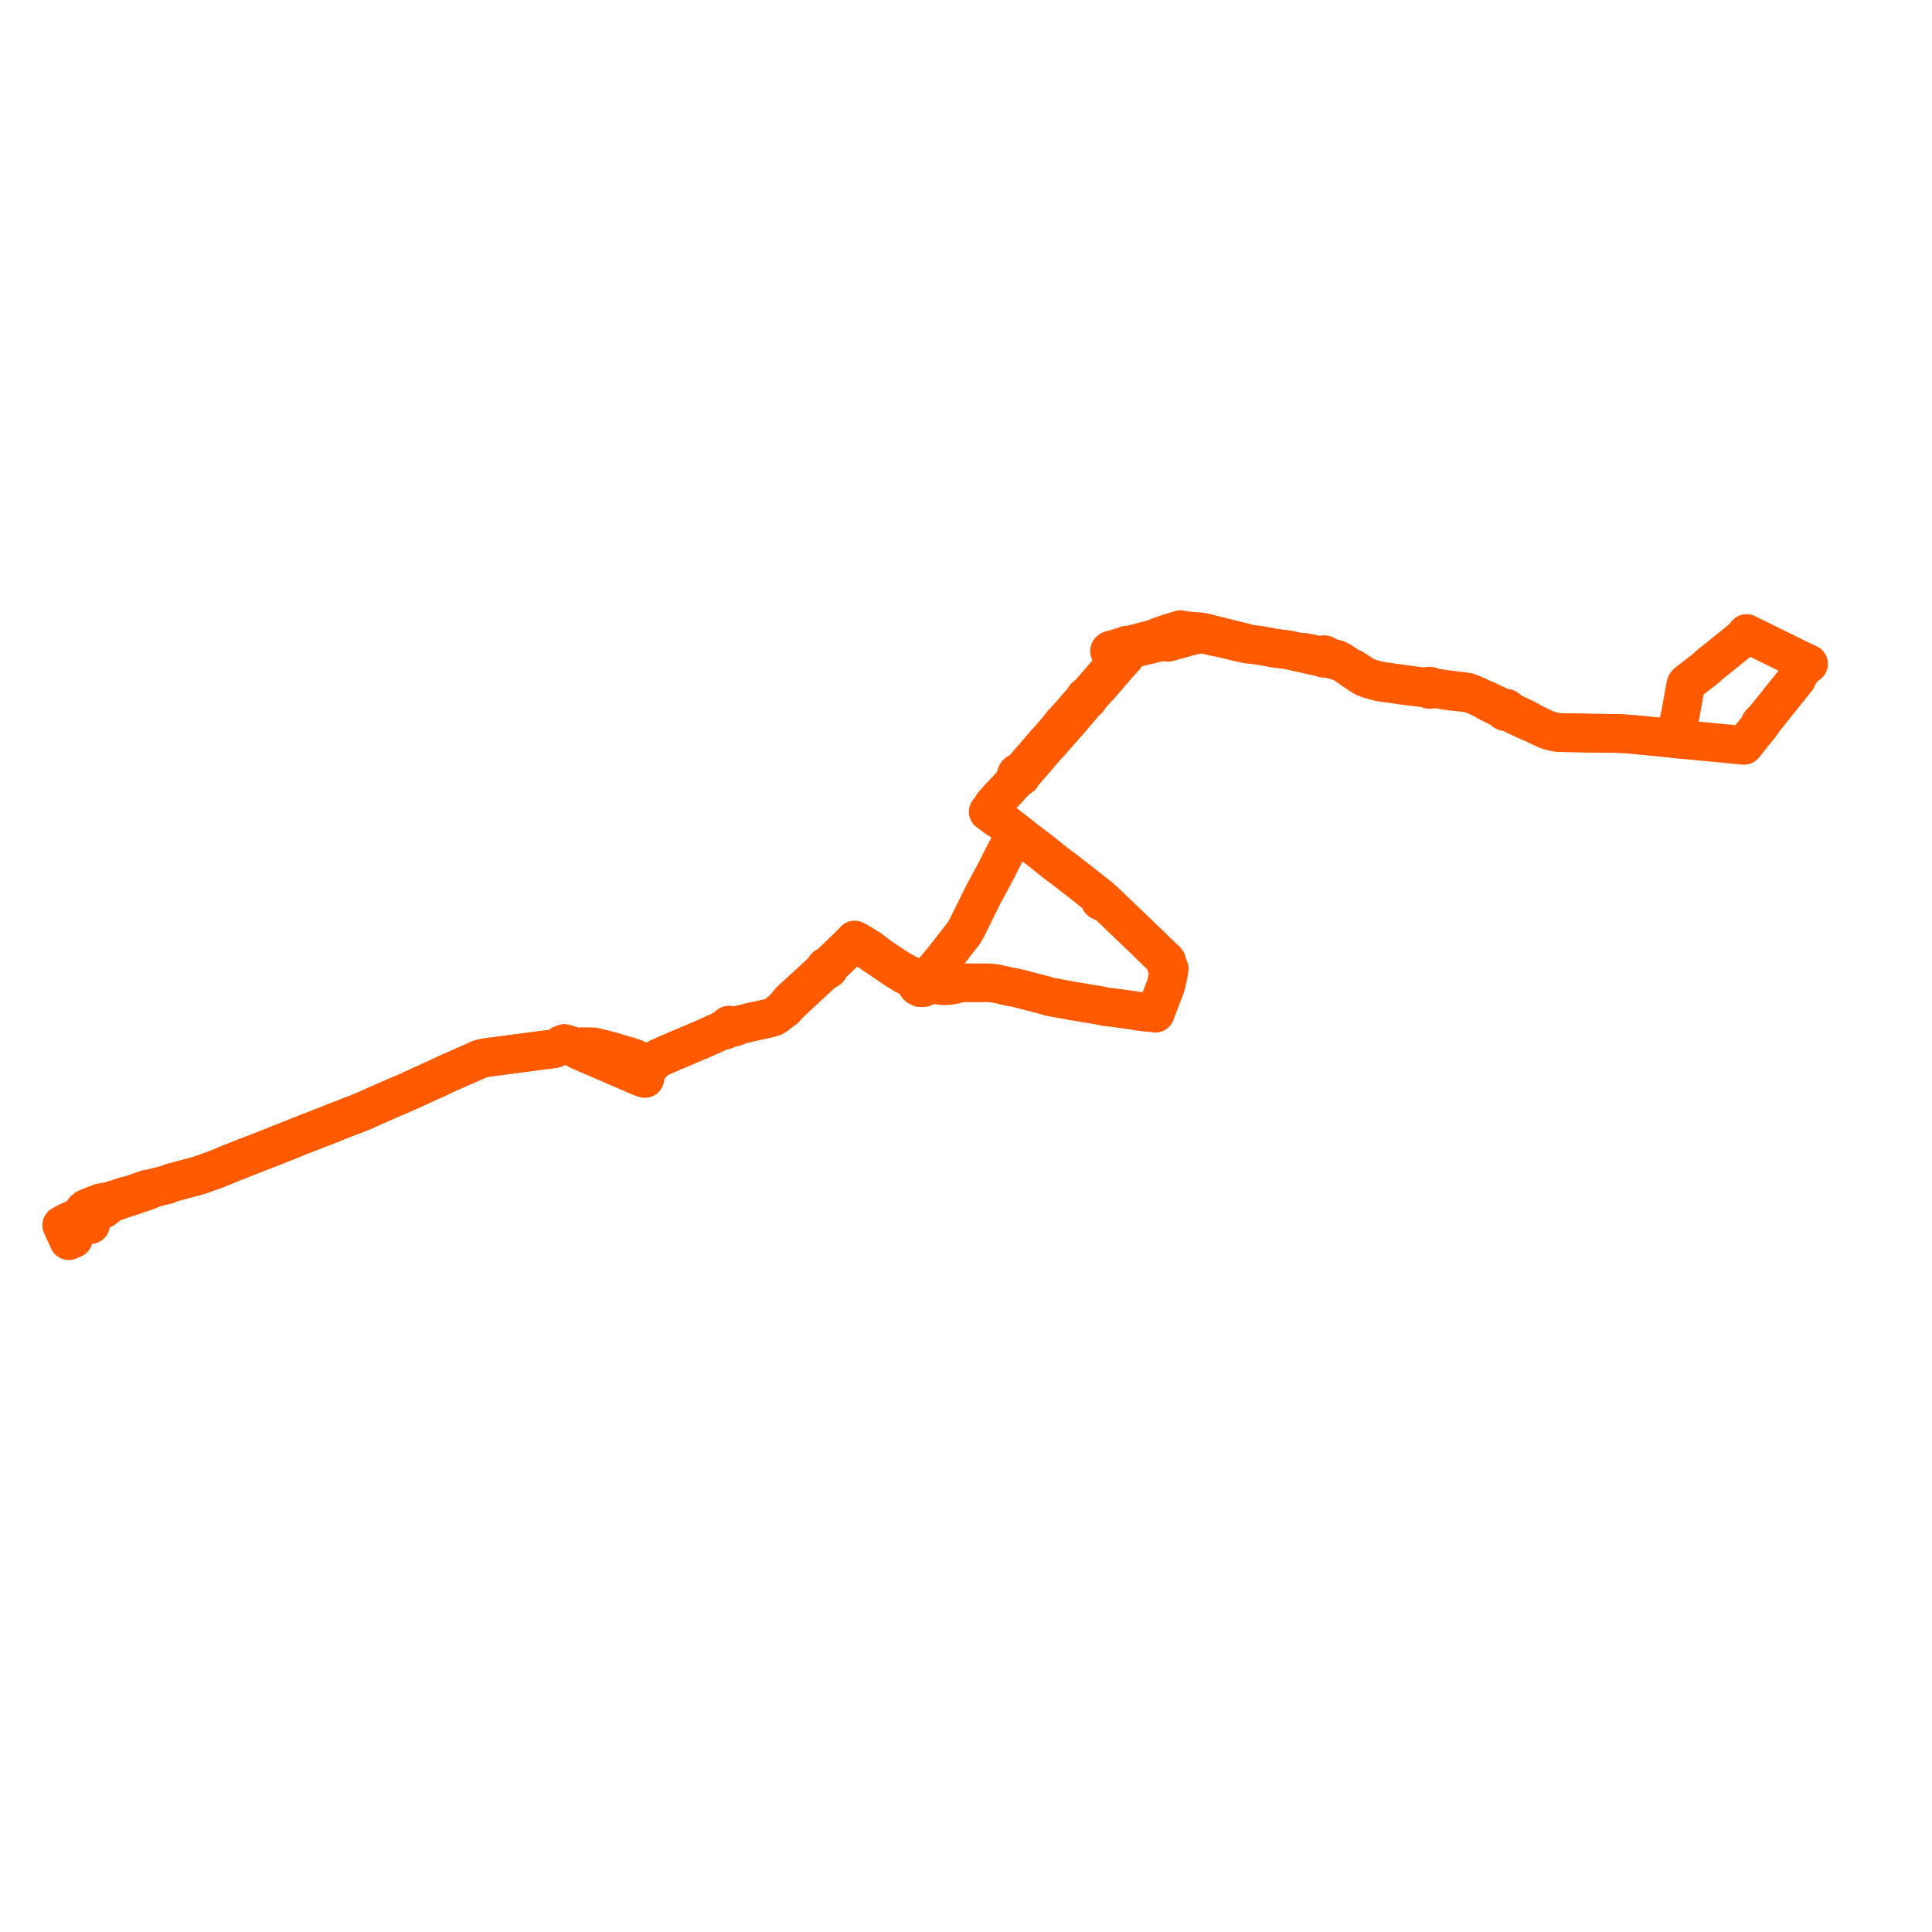     
<svg width="626.267" height="626.267" version="1.1"
     xmlns="http://www.w3.org/2000/svg">

  <title>Plan de ligne</title>
  <desc>Du 0000-00-00 au 9999-01-01</desc>

<path d='M 23.802 401.535 L 22.87 401.927 L 22.287 402.172 L 22.036 401.552 L 20.764 398.833 L 20.472 398.209 L 20 397.166 L 21.714 396.212 L 22.518 395.835 L 26.789 393.961 L 27.807 393.774 L 29.108 393.535 L 29.731 393.321 L 29.895 393.261 L 31.008 392.853 L 32.773 392.206 L 33.479 391.965 L 33.91 391.638 L 34.764 390.991 L 36.071 390 L 40.455 388.442 L 41.442 388.141 L 41.975 387.954 L 42.116 387.913 L 46.4 386.475 L 47.466 386.113 L 48.131 385.875 L 48.754 385.375 L 48.994 385.318 L 50.631 384.893 L 51.408 384.671 L 53.373 384.19 L 54.359 383.938 L 55.451 383.428 L 63.739 381.215 L 64.451 381.025 L 65.545 380.636 L 67.897 379.801 L 68.32 379.65 L 69.362 379.268 L 70.575 378.822 L 71.636 378.38 L 71.689 378.357 L 73.078 377.778 L 73.159 377.744 L 74.505 377.183 L 75.057 376.966 L 76.638 376.345 L 76.729 376.306 L 78.02 375.801 L 78.534 375.597 L 81.183 374.552 L 81.696 374.363 L 82.761 373.949 L 83.784 373.552 L 87.089 372.27 L 87.651 372.052 L 89.468 371.322 L 90.278 370.997 L 91.616 370.472 L 93.148 369.871 L 93.647 369.672 L 94.08 369.498 L 94.334 369.407 L 95.797 368.792 L 96.332 368.582 L 100.858 366.797 L 101.847 366.439 L 102.703 366.08 L 107.2 364.345 L 107.628 364.163 L 109.049 363.571 L 109.899 363.25 L 111.074 362.796 L 113.663 361.788 L 113.998 361.678 L 114.294 361.552 L 115.397 361.128 L 116.013 360.878 L 117.472 360.308 L 121.362 358.563 L 123.193 357.765 L 124.302 357.26 L 124.942 356.996 L 126.47 356.314 L 129.099 355.192 L 130.142 354.747 L 131.748 354.063 L 133.384 353.315 L 139.744 350.409 L 140.295 350.157 L 141.651 349.558 L 142.64 349.083 L 144.708 348.088 L 145.857 347.576 L 154.102 343.958 L 155.224 343.387 L 156.56 343.029 L 158.026 342.762 L 158.473 342.703 L 158.899 342.649 L 162.375 342.208 L 166.185 341.703 L 166.432 341.67 L 170.472 341.135 L 174.497 340.602 L 176.873 340.288 L 178.831 340.059 L 179.017 340.026 L 179.913 339.832 L 180.483 339.632 L 181.376 339.129 L 182.018 338.645 L 182.542 338.404 L 182.927 338.29 L 183.244 338.335 L 183.856 338.533 L 184.599 338.779 L 185.712 339.15 L 186.367 339.45 L 186.588 339.774 L 186.756 339.929 L 187.32 340.3 L 187.704 340.524 L 202.801 347.036 L 204.704 347.858 L 207.435 349.041 L 207.683 349.151 L 209.045 349.604 L 209.281 348.473 L 209.43 347.815 L 209.464 347.663 L 210.292 346.039 L 210.469 345.692 L 210.704 345.39 L 211.91 344.212 L 212.833 343.363 L 213.548 342.919 L 215.667 341.978 L 225.56 337.77 L 228.156 336.681 L 233.779 334.103 L 234.961 333.947 L 236.518 333.287 L 236.919 333.159 L 237.72 333.026 L 238.106 332.926 L 238.768 332.684 L 239.543 332.282 L 242.066 331.657 L 243.206 331.372 L 244.612 331.062 L 245.774 330.811 L 246.211 330.729 L 247.492 330.445 L 249.412 330.024 L 250.764 329.564 L 251.696 328.994 L 253.335 327.683 L 253.692 327.403 L 254.455 326.967 L 255.554 325.704 L 256.575 324.695 L 261.187 320.406 L 263.983 317.806 L 265.564 316.34 L 267.64 314.534 L 267.937 314.276 L 268.165 314.299 L 268.389 314.256 L 268.581 314.152 L 268.72 314 L 268.787 313.818 L 268.775 313.627 L 268.686 313.451 L 268.972 313.177 L 273.276 309.065 L 273.671 308.682 L 276.019 306.408 L 276.865 305.589 L 278.1 306.114 L 278.584 306.425 L 280.356 307.447 L 281.628 308.289 L 286.073 311.313 L 287.107 312.018 L 289.873 313.916 L 290.767 314.481 L 292.976 315.864 L 294.238 316.5 L 295.507 317.14 L 295.916 317.355 L 296.453 317.659 L 296.918 318.604 L 297.463 319.697 L 298.305 320.144 L 298.981 320.151 L 299.373 320.155 L 299.958 319.773 L 300.233 319.34 L 300.348 318.621 L 300.226 318.191 L 300.478 317.682 L 300.809 317.166 L 301.814 315.766 L 302.09 315.429 L 302.765 314.621 L 304.788 312.194 L 305.426 311.429 L 305.801 310.979 L 306.196 310.473 L 311.768 303.326 L 312.041 302.977 L 312.404 302.513 L 312.583 302.273 L 312.893 301.663 L 313.764 300.077 L 315.708 296.131 L 318.732 289.991 L 322.048 283.861 L 322.294 283.406 L 322.494 283.015 L 323.137 281.745 L 325.451 277.218 L 325.609 276.91 L 326.011 276.125 L 326.116 275.92 L 326.228 275.726 L 326.699 274.877 L 327.478 273.284 L 328.982 270.324 L 329.358 269.768 L 328.496 269.101 L 325.507 266.775 L 324.147 265.717 L 323.54 265.123 L 321.392 263.475 L 321.161 263.288 L 320.992 263.024 L 320.898 262.804 L 321.071 262.601 L 321.157 262.363 L 321.622 261.442 L 321.77 261.202 L 321.984 260.816 L 324.341 258.217 L 325.17 257.335 L 326.467 255.974 L 327.494 254.814 L 328.44 253.746 L 328.849 253.328 L 329.551 252.693 L 330.173 252.172 L 330.437 251.929 L 330.79 251.844 L 331.075 251.65 L 331.243 251.378 L 331.269 251.073 L 332.108 250.192 L 334.613 247.284 L 338.066 243.276 L 338.792 242.443 L 341.054 239.908 L 341.57 239.326 L 346.51 233.747 L 346.775 233.434 L 347.432 232.658 L 347.881 232.128 L 352.28 226.928 L 352.624 226.796 L 352.914 226.443 L 353.019 226.05 L 356.206 222.552 L 356.875 221.842 L 358.808 219.592 L 359.571 218.682 L 359.755 218.475 L 360.356 217.799 L 360.828 217.267 L 361.558 216.369 L 364.188 213.431 L 364.73 212.825 L 365.637 211.438 L 365.783 211.04 L 365.969 210.528 L 367.226 210.227 L 367.808 210.088 L 372.011 209.093 L 373.925 208.64 L 374.155 208.587 L 375.381 208.306 L 376.386 208.105 L 377.269 208.093 L 377.928 208.157 L 378.131 208.176 L 378.642 208.211 L 379.33 208.015 L 380.659 207.639 L 381.425 207.421 L 382.071 207.241 L 382.506 207.12 L 383.998 206.704 L 385.459 206.297 L 386.354 206.098 L 387.142 205.922 L 388.072 205.722 L 388.381 205.664 L 388.772 205.648 L 389.042 205.634 L 389.306 205.487 L 389.714 205.525 L 390.087 205.579 L 390.232 205.613 L 390.233 205.613 L 390.748 205.709 L 394.118 206.51 L 394.235 206.537 L 395.103 206.643 L 401.442 208.167 L 402.921 208.497 L 404.096 208.681 L 404.377 208.73 L 405.797 208.908 L 405.961 208.93 L 406.398 208.988 L 407.29 209.06 L 407.645 209.091 L 408.106 209.163 L 409.607 209.446 L 411.678 209.81 L 412.415 209.972 L 413.83 210.189 L 414.867 210.31 L 415.137 210.336 L 415.691 210.428 L 416.351 210.497 L 417.121 210.593 L 418.192 210.802 L 419.712 211.147 L 420.342 211.289 L 420.638 211.359 L 422.486 211.803 L 424.755 212.308 L 425.502 212.474 L 426.94 212.794 L 427.161 212.804 L 428.434 212.867 L 428.489 213.038 L 428.602 213.189 L 428.764 213.305 L 428.96 213.377 L 429.172 213.398 L 429.382 213.365 L 429.572 213.283 L 429.725 213.159 L 430.062 213.432 L 431.008 213.578 L 432.999 214.051 L 434.186 214.502 L 434.736 214.672 L 436.026 215.322 L 437.039 216.038 L 438.042 216.617 L 438.316 216.98 L 439.873 218.025 L 441.032 218.802 L 441.372 219.019 L 442 219.404 L 442.738 219.73 L 443.517 220.069 L 446.589 220.925 L 447.578 221.131 L 449.755 221.442 L 450.576 221.546 L 451.724 221.689 L 454.797 222.173 L 457.752 222.541 L 458.674 222.654 L 460.558 222.885 L 461.684 223.025 L 462.813 223.046 L 462.908 223.245 L 463.088 223.398 L 463.285 223.468 L 463.326 223.482 L 463.591 223.483 L 463.834 223.396 L 464.017 223.236 L 464.92 223.273 L 466.629 223.461 L 468.854 223.837 L 469.288 223.9 L 470.32 224.048 L 472.556 224.286 L 474.921 224.525 L 475.746 224.684 L 476.474 224.805 L 477.163 224.9 L 477.891 225.272 L 478.786 225.651 L 479.617 226.032 L 481.072 226.747 L 481.566 227.133 L 483.366 228.088 L 485.243 229.008 L 486.461 229.604 L 487.398 230.051 L 487.431 230.331 L 487.62 230.563 L 487.92 230.693 L 488.258 230.688 L 488.552 230.55 L 489.217 230.878 L 490.467 231.517 L 491.565 232.041 L 493.553 232.99 L 494.392 233.391 L 495.062 233.689 L 495.732 233.988 L 496.574 234.265 L 498.989 235.407 L 500.758 236.265 L 501.977 236.745 L 503.528 237.158 L 504.28 237.321 L 505.264 237.43 L 506.148 237.486 L 507.945 237.523 L 509.73 237.545 L 513.52 237.6 L 515.276 237.655 L 515.892 237.66 L 517.903 237.677 L 519.151 237.684 L 520.907 237.72 L 521.233 237.726 L 521.894 237.729 L 522.459 237.732 L 523.287 237.749 L 524.115 237.766 L 525.838 237.828 L 526.371 237.861 L 527.689 237.94 L 528.342 237.979 L 528.964 238.044 L 531.088 238.245 L 531.252 238.262 L 531.91 238.33 L 532.889 238.407 L 534.306 238.566 L 534.838 238.618 L 537.84 238.907 L 542.362 239.347 L 543.297 239.537 L 543.974 239.599 L 545.25 239.717 L 548.722 240.039 L 551.861 240.33 L 552.715 240.409 L 555.456 240.67 L 564.658 241.559 L 565.317 241.623 L 565.722 241.146 L 566.172 240.579 L 567.027 239.504 L 568.123 238.083 L 568.455 237.686 L 569.569 236.325 L 570.382 235.332 L 570.535 234.686 L 570.587 234.468 L 570.71 234.477 L 570.833 234.462 L 570.948 234.426 L 571.088 234.342 L 571.191 234.226 L 571.246 234.091 L 571.249 233.947 L 571.2 233.81 L 571.497 233.566 L 571.963 233.079 L 573.054 231.738 L 573.247 231.491 L 573.407 231.285 L 576.532 227.394 L 578.478 224.97 L 578.908 224.435 L 582.101 220.459 L 582.441 220.036 L 582.576 219.249 L 583.367 218.186' fill='transparent' stroke='#FF5A00' stroke-linecap='round' stroke-linejoin='round' stroke-width='12.525'/><path d='M 584.448 216.776 L 585.013 216.038 L 586.267 215.196 L 585.779 214.964 L 584.596 214.402 L 582.921 213.607 L 582.386 213.353 L 580.944 212.634 L 578.327 211.33 L 567.991 206.267 L 566.693 205.651 L 566.159 205.351 L 565.815 205.823 L 564.698 207.037 L 564.275 207.37 L 558.46 212.085 L 558.306 212.209 L 554.889 214.927 L 553.764 215.879 L 553.599 216.019 L 553.32 216.364 L 552.532 216.97 L 548.912 219.78 L 546.867 221.367 L 546.551 221.723 L 546.417 222.122 L 545.707 226.042 L 545.07 229.559 L 544.726 231.461 L 544.326 233.275 L 543.649 236.597 L 543.609 237.376 L 543.669 237.687 L 543.503 238.573 L 543.446 238.839 L 543.297 239.537 L 542.362 239.347 L 537.84 238.907 L 534.838 238.618 L 534.306 238.566 L 532.889 238.407 L 531.91 238.33 L 531.252 238.262 L 531.088 238.245 L 528.964 238.044 L 528.342 237.979 L 526.371 237.861 L 525.838 237.828 L 524.115 237.766 L 523.287 237.749 L 522.459 237.732 L 521.894 237.729 L 521.233 237.726 L 520.907 237.72 L 519.151 237.684 L 517.903 237.677 L 515.892 237.66 L 515.276 237.655 L 513.52 237.6 L 509.73 237.545 L 507.945 237.523 L 506.148 237.486 L 505.264 237.43 L 504.28 237.321 L 503.528 237.158 L 501.977 236.745 L 500.758 236.265 L 498.989 235.407 L 496.574 234.265 L 495.912 233.764 L 495.243 233.403 L 494.574 233.043 L 493.773 232.664 L 491.715 231.692 L 491.14 231.419 L 490.392 231.065 L 489.967 230.851 L 489.626 230.679 L 488.758 230.223 L 488.735 229.966 L 488.578 229.744 L 488.348 229.611 L 488.072 229.565 L 487.817 229.607 L 487.599 229.726 L 486.888 229.395 L 484.81 228.355 L 483.666 227.814 L 482.81 227.411 L 481.73 226.903 L 481.072 226.747 L 479.617 226.032 L 478.786 225.651 L 477.891 225.272 L 477.163 224.9 L 476.541 224.667 L 475.828 224.389 L 474.688 224.205 L 472.703 223.955 L 469.431 223.58 L 468.939 223.527 L 465.793 223.032 L 464.967 222.937 L 464.107 222.861 L 464.007 222.649 L 463.812 222.488 L 463.555 222.409 L 463.281 222.423 L 463.039 222.529 L 462.869 222.709 L 461.727 222.644 L 460.844 222.555 L 459.932 222.444 L 458.291 222.251 L 457.802 222.194 L 452.004 221.384 L 450.909 221.231 L 450.457 221.163 L 449.032 220.952 L 447.636 220.753 L 446.809 220.581 L 444.888 220.08 L 443.637 219.754 L 442.827 219.367 L 442.238 219.013 L 441.652 218.675 L 438.615 216.698 L 438.042 216.617 L 437.039 216.038 L 436.026 215.322 L 434.738 214.418 L 433.264 213.668 L 431.677 213.276 L 431.384 213.204 L 431.166 213.154 L 430.573 213.018 L 429.855 212.681 L 429.792 212.53 L 429.682 212.398 L 429.534 212.294 L 429.353 212.225 L 429.155 212.201 L 428.95 212.225 L 428.761 212.295 L 428.605 212.408 L 428.493 212.553 L 427.238 212.348 L 426.929 212.288 L 422.755 211.451 L 420.638 211.359 L 420.342 211.289 L 419.712 211.147 L 418.192 210.802 L 417.121 210.593 L 416.351 210.497 L 415.691 210.428 L 415.137 210.336 L 414.867 210.31 L 413.83 210.189 L 412.415 209.972 L 411.678 209.81 L 409.607 209.446 L 408.106 209.163 L 407.645 209.091 L 407.29 209.06 L 406.398 208.988 L 405.961 208.93 L 405.797 208.908 L 404.377 208.73 L 404.096 208.681 L 404.006 208.513 L 403.811 208.366 L 403.186 208.226 L 395.625 206.346 L 394.485 206.063 L 394.171 205.988 L 393.012 205.71 L 391.598 205.355 L 391.385 205.302 L 390.91 205.18 L 389.985 204.972 L 389.21 204.834 L 386.524 204.614 L 384.18 204.422 L 382.648 204.096 L 381.794 204.368 L 381.625 204.419 L 380.294 204.82 L 379.423 205.082 L 378.868 205.25 L 377.96 205.567 L 377.488 205.732 L 377.153 205.85 L 376.016 206.249 L 375.047 206.628 L 374.309 206.943 L 373.645 207.179 L 371.541 207.731 L 370.446 208.002 L 368.823 208.418 L 367.283 208.822 L 366.851 208.935 L 366.637 208.99 L 365.973 209.161 L 365.511 209.14 L 365.26 209.113 L 364.601 209.346 L 363.838 209.616 L 361.804 210.255 L 360.046 210.699 L 359.645 211.002 L 359.805 211.483 L 360.285 211.695 L 362.355 211.382 L 363.222 211.496 L 363.548 211.677 L 363.716 212.189 L 363.504 212.859 L 361.683 214.939 L 359.791 217.1 L 359.173 217.806 L 358.472 218.607 L 355.418 222.126 L 352.335 225.646 L 351.963 225.721 L 351.717 225.932 L 351.522 226.234 L 351.513 226.592 L 349.117 229.198 L 348.105 230.425 L 347.804 230.79 L 347.077 231.603 L 346.423 232.337 L 345.903 232.896 L 344.295 234.628 L 343.463 235.74 L 340.819 238.839 L 340.357 239.38 L 338.979 240.874 L 336.084 244.215 L 332.001 248.967 L 331.4 249.568 L 331.29 249.673 L 330.498 250.424 L 330.146 250.439 L 329.835 250.559 L 329.6 250.764 L 329.472 251.028 L 329.47 251.312 L 329.558 251.524 L 329.716 251.706 L 329.797 251.766 L 329.722 252.047 L 329.551 252.693 L 328.849 253.328 L 328.44 253.746 L 326.467 255.974 L 325.17 257.335 L 324.341 258.217 L 321.984 260.816 L 321.77 261.202 L 321.622 261.442 L 321.157 262.363 L 321.071 262.601 L 320.898 262.804 L 320.329 263.126 L 320.909 263.527 L 321.197 263.735 L 322.325 264.61 L 323.044 265.155 L 324.147 265.717 L 328.496 269.101 L 329.358 269.768 L 330.048 270.231 L 332.676 272.332 L 332.911 272.509 L 336.883 275.5 L 338.648 276.918 L 340.527 278.427 L 341.9 279.51 L 342.214 279.757 L 342.824 280.225 L 343.141 280.459 L 344.819 281.699 L 350.027 285.742 L 354.871 289.562 L 355.17 289.774 L 356.375 290.717 L 356.73 290.991 L 356.539 291.205 L 356.452 291.462 L 356.461 291.651 L 356.527 291.833 L 356.647 291.994 L 356.813 292.124 L 357.022 292.218 L 357.254 292.262 L 357.491 292.254 L 357.717 292.193 L 357.916 292.084 L 362.381 296.352 L 363.373 297.326 L 371.554 305.14 L 375.073 308.598 L 376.125 309.576 L 376.99 310.401 L 377.563 310.897 L 378.207 311.627 L 377.971 312.214 L 377.983 312.78 L 378.586 313.324 L 379.003 313.969 L 378.744 315.711 L 378.222 318.171 L 377.979 319.164 L 377.661 320.189 L 377.15 321.512 L 375.026 327.011 L 374.951 327.209 L 374.905 327.335 L 374.82 327.527 L 374.507 328.448 L 373.097 328.263 L 372.715 328.202 L 370.968 328.067 L 365.539 327.259 L 362.968 326.91 L 362.696 326.865 L 361.131 326.648 L 358.385 326.352 L 357.098 326.038 L 355.312 325.725 L 351.274 325.081 L 349.97 324.808 L 348.2 324.568 L 346.613 324.254 L 340.277 323.109 L 338.8 322.647 L 336.908 322.152 L 336.698 322.096 L 335.883 321.888 L 331.979 320.864 L 330.45 320.463 L 330.288 320.42 L 329.968 320.338 L 328.816 320.106 L 326.761 319.735 L 324.755 319.238 L 322.762 318.836 L 321.405 318.638 L 320.436 318.599 L 319.705 318.573 L 316.358 318.601 L 312.535 318.575 L 311.481 318.672 L 310.695 318.806 L 309.771 319.094 L 308.905 319.25 L 308.171 319.39 L 307.255 319.481 L 306.362 319.528 L 305.958 319.553 L 304.765 319.43 L 303.329 319.158 L 301.67 318.738 L 301.353 318.641 L 300.226 318.191 L 298.235 317.547 L 296.897 316.996 L 293.763 315.552 L 291.024 313.967 L 287.146 311.424 L 286.491 310.964 L 284.801 309.78 L 281.553 307.353 L 278.857 305.7 L 277.73 305.077 L 277.029 304.712 L 276.43 305.378 L 275.831 305.965 L 273.3 308.441 L 272.977 308.758 L 271.822 309.885 L 271.551 310.109 L 270.243 311.373 L 268.624 312.939 L 268.324 313.225 L 268.097 313.201 L 267.873 313.244 L 267.68 313.347 L 267.542 313.5 L 267.475 313.683 L 267.486 313.873 L 267.576 314.049 L 267.266 314.233 L 263.646 317.582 L 261.506 319.548 L 259.087 321.771 L 256.142 324.476 L 254.293 326.718 L 253.692 327.403 L 253.335 327.683 L 251.696 328.994 L 250.764 329.564 L 249.412 330.024 L 247.492 330.445 L 246.211 330.729 L 245.774 330.811 L 244.612 331.062 L 243.206 331.372 L 242.066 331.657 L 239.543 332.282 L 238.16 332.453 L 237.552 332.584 L 237.072 332.565 L 236.573 332.422 L 236.259 332.299 L 235.688 332.808 L 234.8 333.477 L 233.779 334.103 L 228.156 336.681 L 225.56 337.77 L 215.667 341.978 L 213.548 342.919 L 212.833 343.363 L 211.91 344.212 L 210.704 345.39 L 210.469 345.692 L 210.292 346.039 L 209.854 345.924 L 209.307 345.724 L 208.686 345.413 L 208.066 344.989 L 207.43 344.466 L 207.145 344.218 L 206.336 343.485 L 205.796 343.107 L 205.235 342.909 L 203.574 342.336 L 201.483 341.768 L 199.663 341.214 L 198.053 340.723 L 193.249 339.516 L 192.548 339.362 L 191.995 339.336 L 190.026 339.291 L 188.703 339.287 L 186.965 339.414 L 186.367 339.45 L 185.712 339.15 L 184.599 338.779 L 183.856 338.533 L 183.244 338.335 L 182.927 338.29 L 182.542 338.404 L 182.018 338.645 L 181.376 339.129 L 180.483 339.632 L 179.913 339.832 L 179.017 340.026 L 178.831 340.059 L 176.873 340.288 L 170.472 341.135 L 167.021 341.592 L 166.432 341.67 L 166.185 341.703 L 162.375 342.208 L 158.899 342.649 L 158.473 342.703 L 158.026 342.762 L 156.56 343.029 L 155.224 343.387 L 154.102 343.958 L 145.857 347.576 L 144.708 348.088 L 142.64 349.083 L 141.651 349.558 L 140.295 350.157 L 139.744 350.409 L 133.384 353.315 L 131.748 354.063 L 130.142 354.747 L 129.099 355.192 L 126.47 356.314 L 124.942 356.996 L 124.302 357.26 L 123.193 357.765 L 121.362 358.563 L 120.239 359.067 L 117.472 360.308 L 116.013 360.878 L 115.397 361.128 L 114.294 361.552 L 113.998 361.678 L 113.663 361.788 L 111.074 362.796 L 109.899 363.25 L 109.049 363.571 L 107.628 364.163 L 107.2 364.345 L 102.703 366.08 L 101.847 366.439 L 100.858 366.797 L 96.332 368.582 L 95.797 368.792 L 94.334 369.407 L 94.08 369.498 L 93.647 369.672 L 93.148 369.871 L 91.616 370.472 L 90.278 370.997 L 87.651 372.052 L 87.089 372.27 L 83.784 373.552 L 82.761 373.949 L 81.696 374.363 L 81.183 374.552 L 79.933 375.045 L 78.534 375.597 L 78.02 375.801 L 76.729 376.306 L 76.638 376.345 L 75.057 376.966 L 74.505 377.183 L 73.159 377.744 L 73.078 377.778 L 71.689 378.357 L 71.636 378.38 L 70.575 378.822 L 69.362 379.268 L 68.32 379.65 L 67.897 379.801 L 65.545 380.636 L 64.451 381.025 L 63.739 381.215 L 55.451 383.428 L 54.359 383.938 L 53.373 384.19 L 51.408 384.671 L 50.631 384.893 L 48.994 385.318 L 48.754 385.375 L 47.877 385.389 L 47.243 385.603 L 42.367 387.316 L 41.915 387.484 L 40.873 387.63 L 40.254 387.832 L 35.696 389.318 L 34.109 389.62 L 33.629 389.738 L 32.388 389.949 L 30.661 390.627 L 30.028 390.876 L 28.973 391.291 L 28.069 391.646 L 27.271 392.283 L 27.512 392.955 L 27.807 393.774 L 28.269 395.046 L 28.519 395.467 L 29.37 396.956' fill='transparent' stroke='#FF5A00' stroke-linecap='round' stroke-linejoin='round' stroke-width='12.525'/>
</svg>
